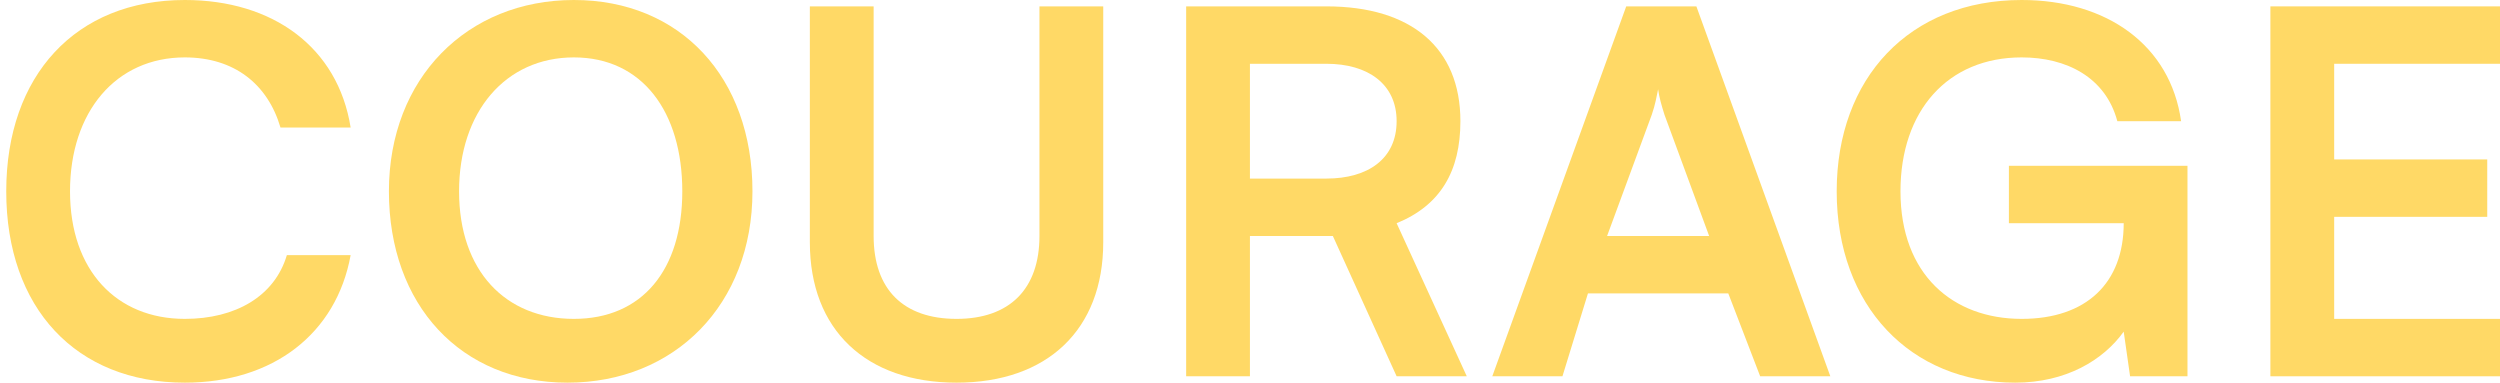 <?xml version="1.0" encoding="UTF-8"?> <svg xmlns="http://www.w3.org/2000/svg" width="392" height="60" viewBox="0 0 392 60" fill="none"> <path d="M28.98 60C42.821 60 52.741 52.32 54.981 40H44.981C43.061 46.48 36.901 50 28.98 50C18.259 50 10.979 42.4 10.979 30C10.979 17.52 18.18 9 28.98 9C36.74 9 41.981 13.2 43.981 20H54.981C52.981 7.44 42.821 0 28.98 0C11.859 0 0.979 11.84 0.979 30C0.979 48.32 11.939 60 28.98 60Z" fill="#FFD966"></path> <path d="M117.985 30C117.985 12.16 106.704 0 89.983 0C73.263 0 60.982 12.24 60.982 30C60.982 47.84 72.262 60 88.983 60C105.784 60 117.985 47.76 117.985 30ZM106.984 30C106.984 42.32 100.704 50 89.983 50C79.263 50 71.982 42.48 71.982 30C71.982 17.52 79.263 9 89.983 9C100.704 9 106.984 17.52 106.984 30Z" fill="#FFD966"></path> <path d="M126.985 38C126.985 51.76 135.826 60 149.987 60C164.227 60 172.988 51.68 172.988 38V1H162.987V37C162.987 45.32 158.307 50 149.987 50C141.666 50 136.986 45.4 136.986 37V1H126.985V38Z" fill="#FFD966"></path> <path d="M195.989 59V37H208.99L218.99 59H229.991L218.99 35C225.871 32.2 228.991 26.84 228.991 19C228.991 7.48 221.271 1 207.99 1H185.989V59H195.989ZM195.989 10H207.99C214.47 10 218.99 13.16 218.99 19C218.99 24.92 214.47 28 207.99 28H195.989V10Z" fill="#FFD966"></path> <path d="M244.992 59L248.992 46H270.993L275.994 59H286.994L265.993 1H254.992L233.991 59H244.992ZM258.993 18C259.553 16.4 259.753 15.12 259.993 14C260.153 15.2 260.513 16.48 260.993 18L267.993 37H251.992L258.993 18Z" fill="#FFD966"></path> <path d="M316.996 9C324.036 9 330.157 12.12 331.997 19H341.997C340.317 7.08 330.357 0 316.996 0C299.395 0 287.994 12.24 287.994 30C287.994 48 299.595 60 315.996 60C323.916 60 329.797 56.48 332.997 52L333.997 59H342.997V26H314.996V35H332.997C332.997 44.36 327.156 50 316.996 50C306.195 50 297.995 43.04 297.995 30C297.995 17.36 305.395 9 316.996 9Z" fill="#FFD966"></path> <path d="M392 59V50H365.999V34H390V25H365.999V10H392V1H355.998V59H392Z" fill="#FFD966"></path> </svg> 
